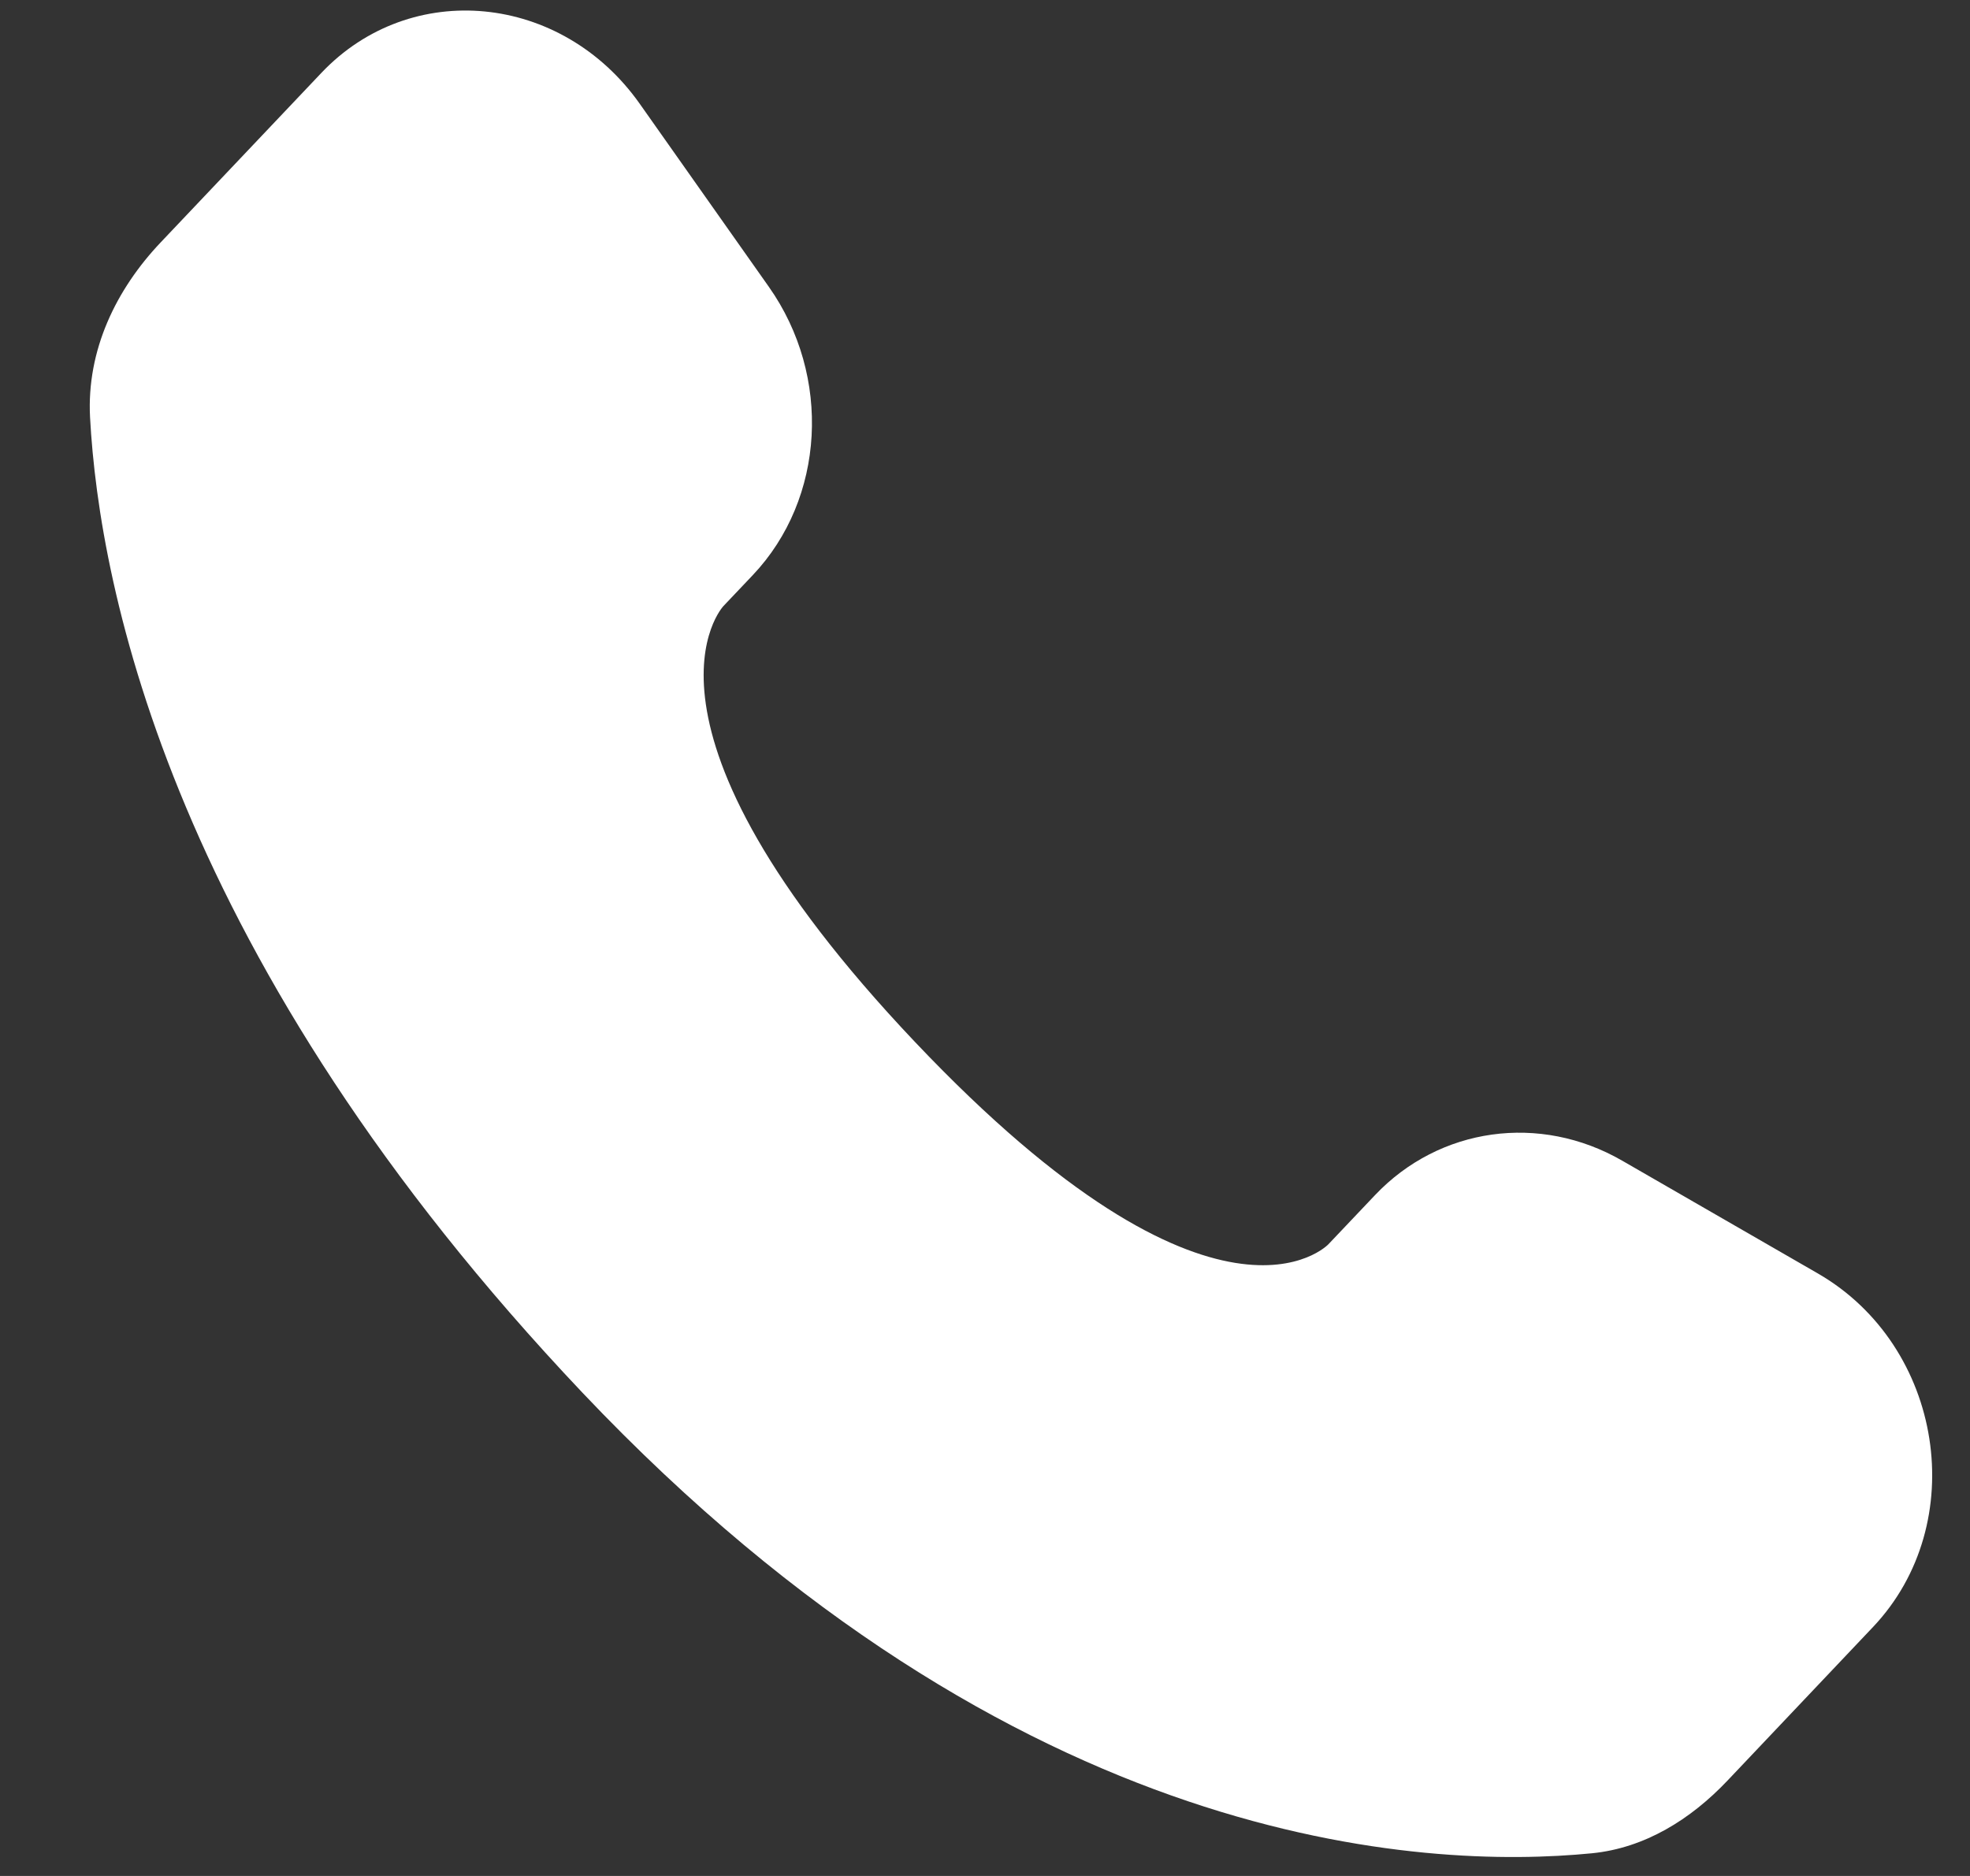<svg width="21" height="20" viewBox="0 0 21 20" fill="none" xmlns="http://www.w3.org/2000/svg">
<rect x="0" y="0" width="21" height="20" fill="#333333" stroke="none"/>
<path d="M14.657 12.742L14.16 13.266C14.16 13.266 12.979 14.512 9.755 11.11C6.531 7.708 7.712 6.461 7.712 6.461L8.025 6.131C8.796 5.317 8.868 4.011 8.196 3.058L6.82 1.107C5.987 -0.073 4.379 -0.229 3.425 0.778L1.712 2.585C1.239 3.084 0.922 3.732 0.96 4.45C1.059 6.286 1.842 10.238 6.211 14.85C10.845 19.739 15.193 19.933 16.971 19.758C17.533 19.702 18.022 19.398 18.416 18.982L19.966 17.346C21.012 16.242 20.717 14.35 19.379 13.577L17.294 12.375C16.415 11.867 15.344 12.017 14.657 12.742Z" fill="white"/>
</svg>
